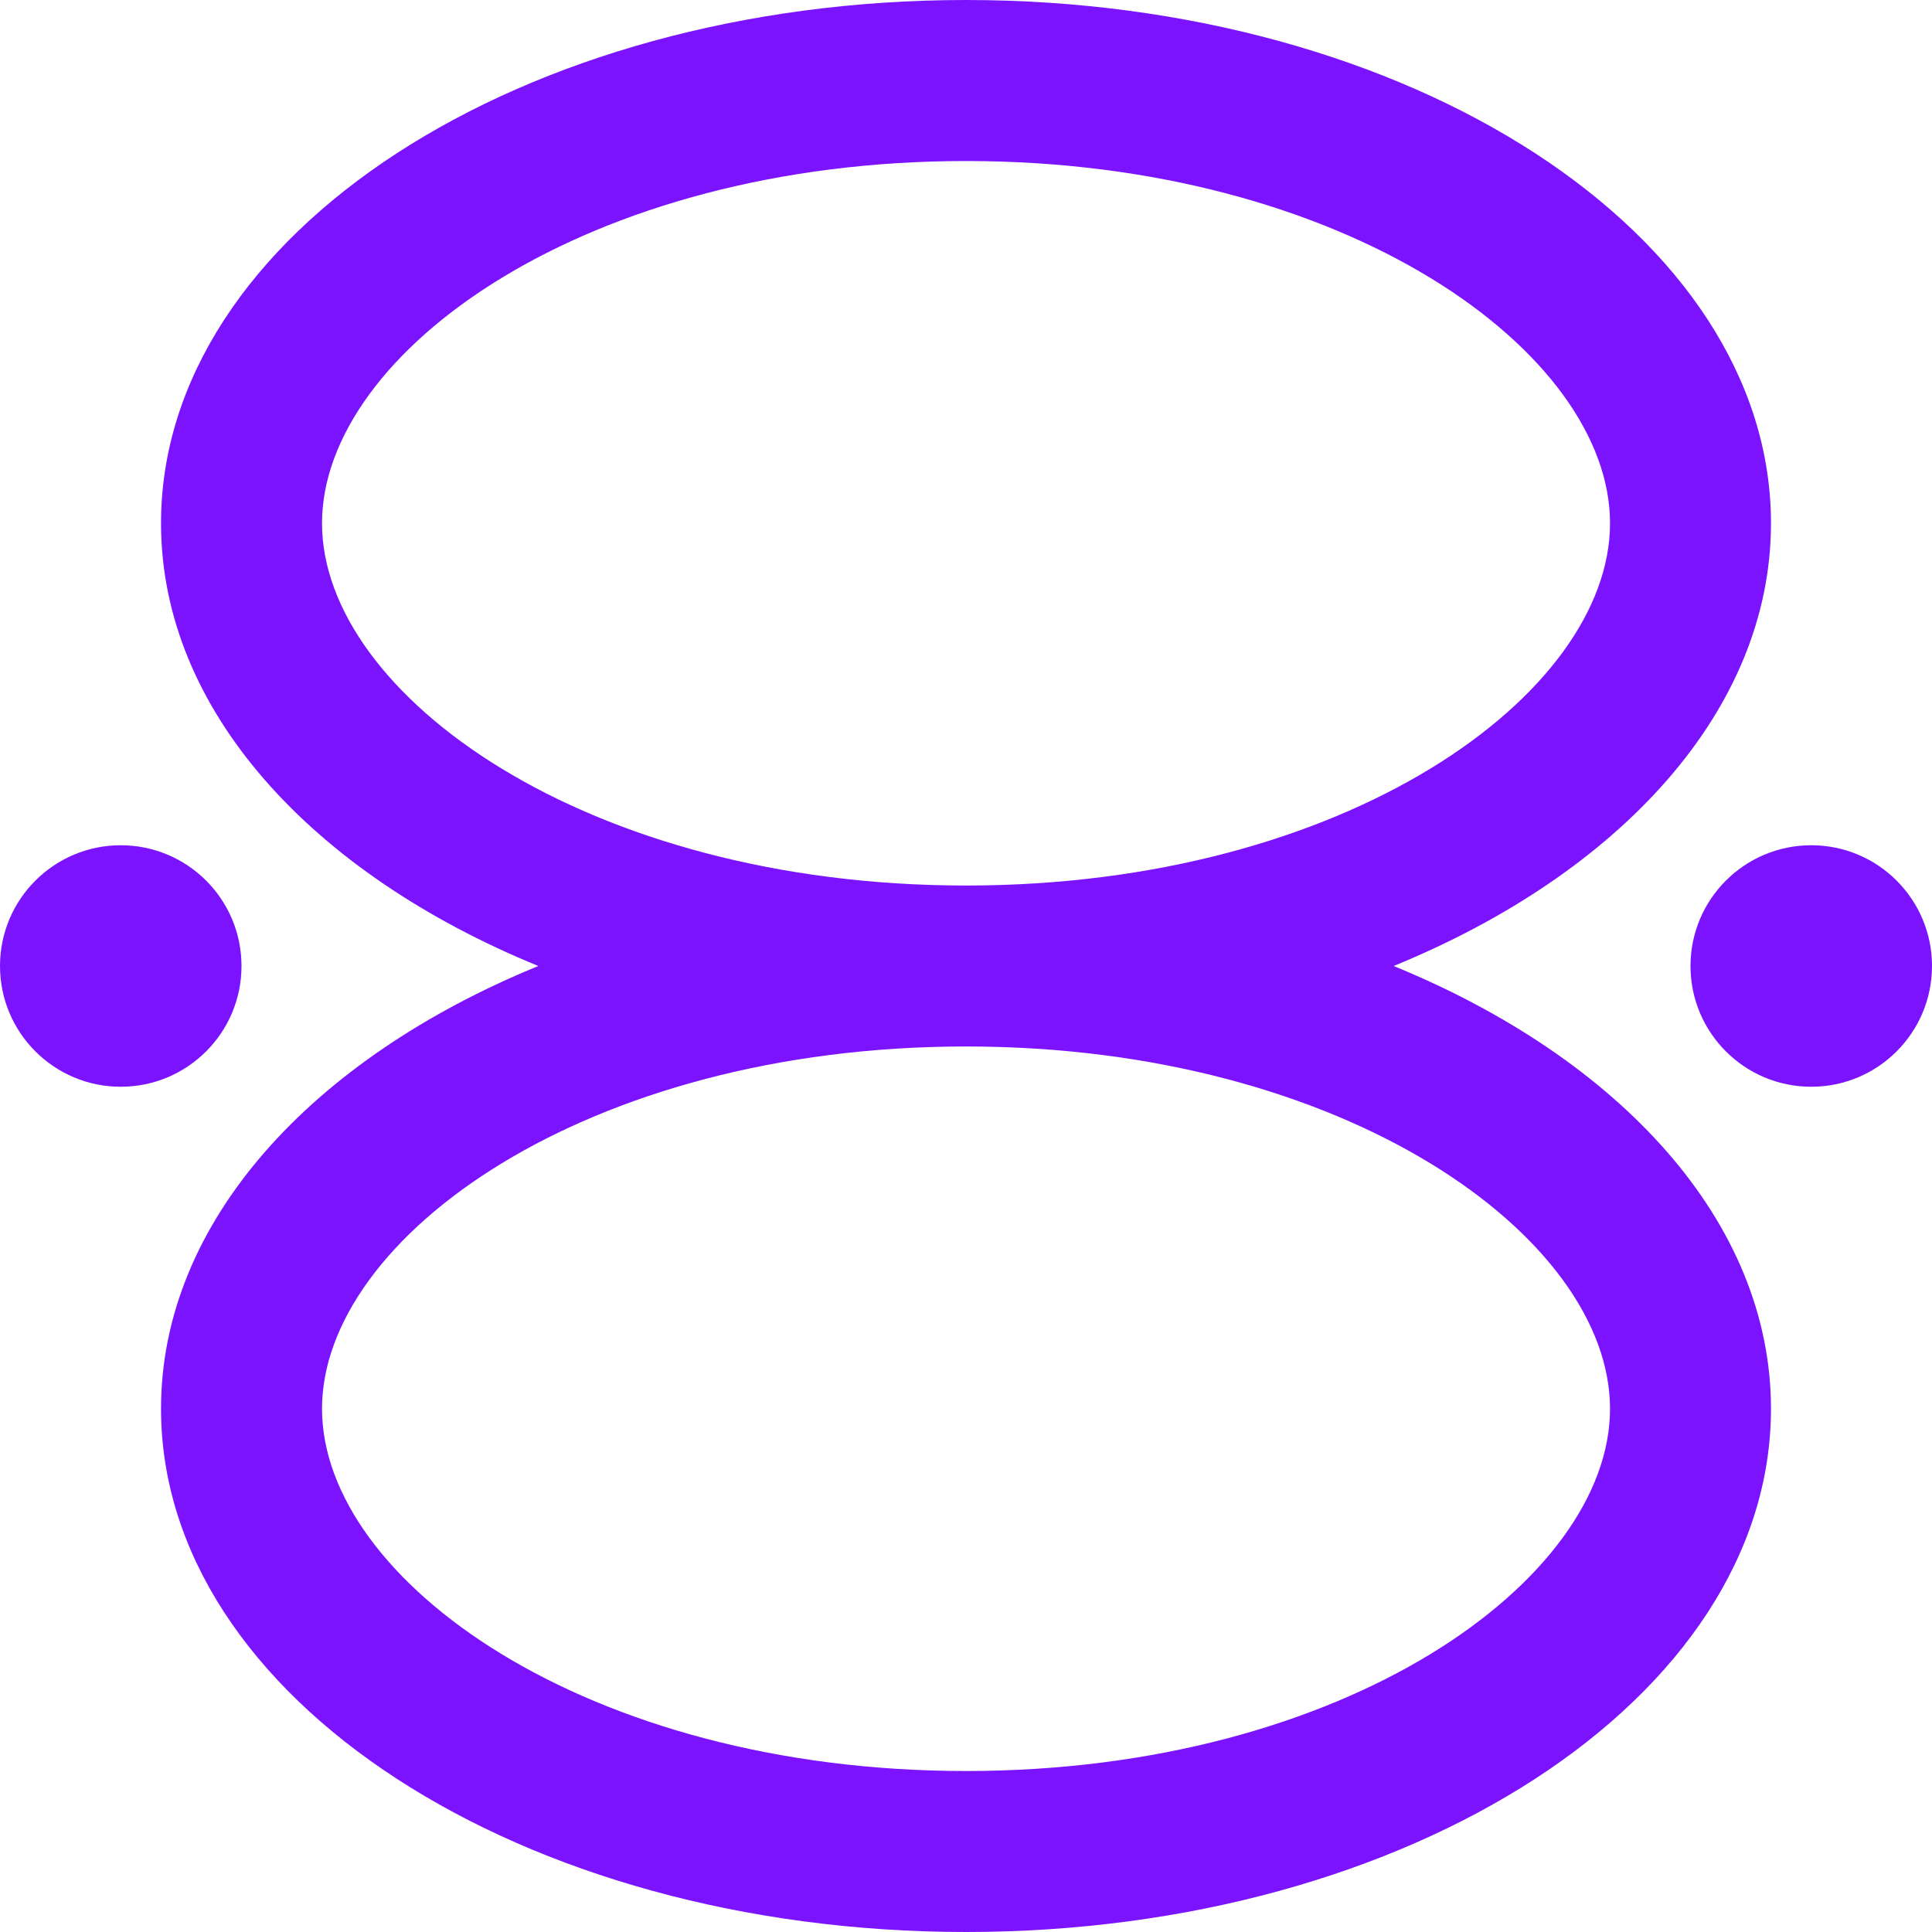 <svg width="52" height="52" viewBox="0 0 52 52" fill="none" xmlns="http://www.w3.org/2000/svg">
<g clip-path="url(#clip0_1_1341)">
<path d="M6.5 26C6.5 27.795 5.045 29.25 3.25 29.25C1.455 29.25 0 27.795 0 26C0 24.205 1.455 22.75 3.25 22.75C5.045 22.75 6.5 24.205 6.5 26Z" fill="#7B13FF"/>
<path d="M52 26C52 27.795 50.545 29.25 48.75 29.25C46.955 29.25 45.5 27.795 45.5 26C45.5 24.205 46.955 22.75 48.75 22.75C50.545 22.75 52 24.205 52 26Z" fill="#7B13FF"/>
<path d="M37.51 26C43.604 23.508 47.666 19.11 47.666 14.084C47.666 6.306 37.965 0 26 0C14.033 0 4.334 6.306 4.334 14.084C4.334 19.11 8.396 23.508 14.489 26C8.396 28.493 4.334 32.889 4.334 37.917C4.334 45.697 14.033 52 26 52C37.965 52 47.666 45.697 47.666 37.917C47.666 32.889 43.604 28.493 37.51 26ZM8.667 14.084C8.667 9.472 15.785 4.334 26 4.334C36.215 4.334 43.334 9.472 43.334 14.084C43.334 18.696 36.215 23.834 26 23.834C15.786 23.834 8.667 18.695 8.667 14.084ZM26 47.667C15.786 47.667 8.667 42.529 8.667 37.917C8.667 33.304 15.785 28.166 26 28.166C36.215 28.166 43.334 33.304 43.334 37.917C43.334 42.529 36.215 47.667 26 47.667Z" fill="#7B13FF"/>
</g>
<defs>
<clipPath id="clip0_1_1341">
<rect width="52" height="52" fill="white" transform="translate(0 0)"/>
</clipPath>
</defs>
</svg>
